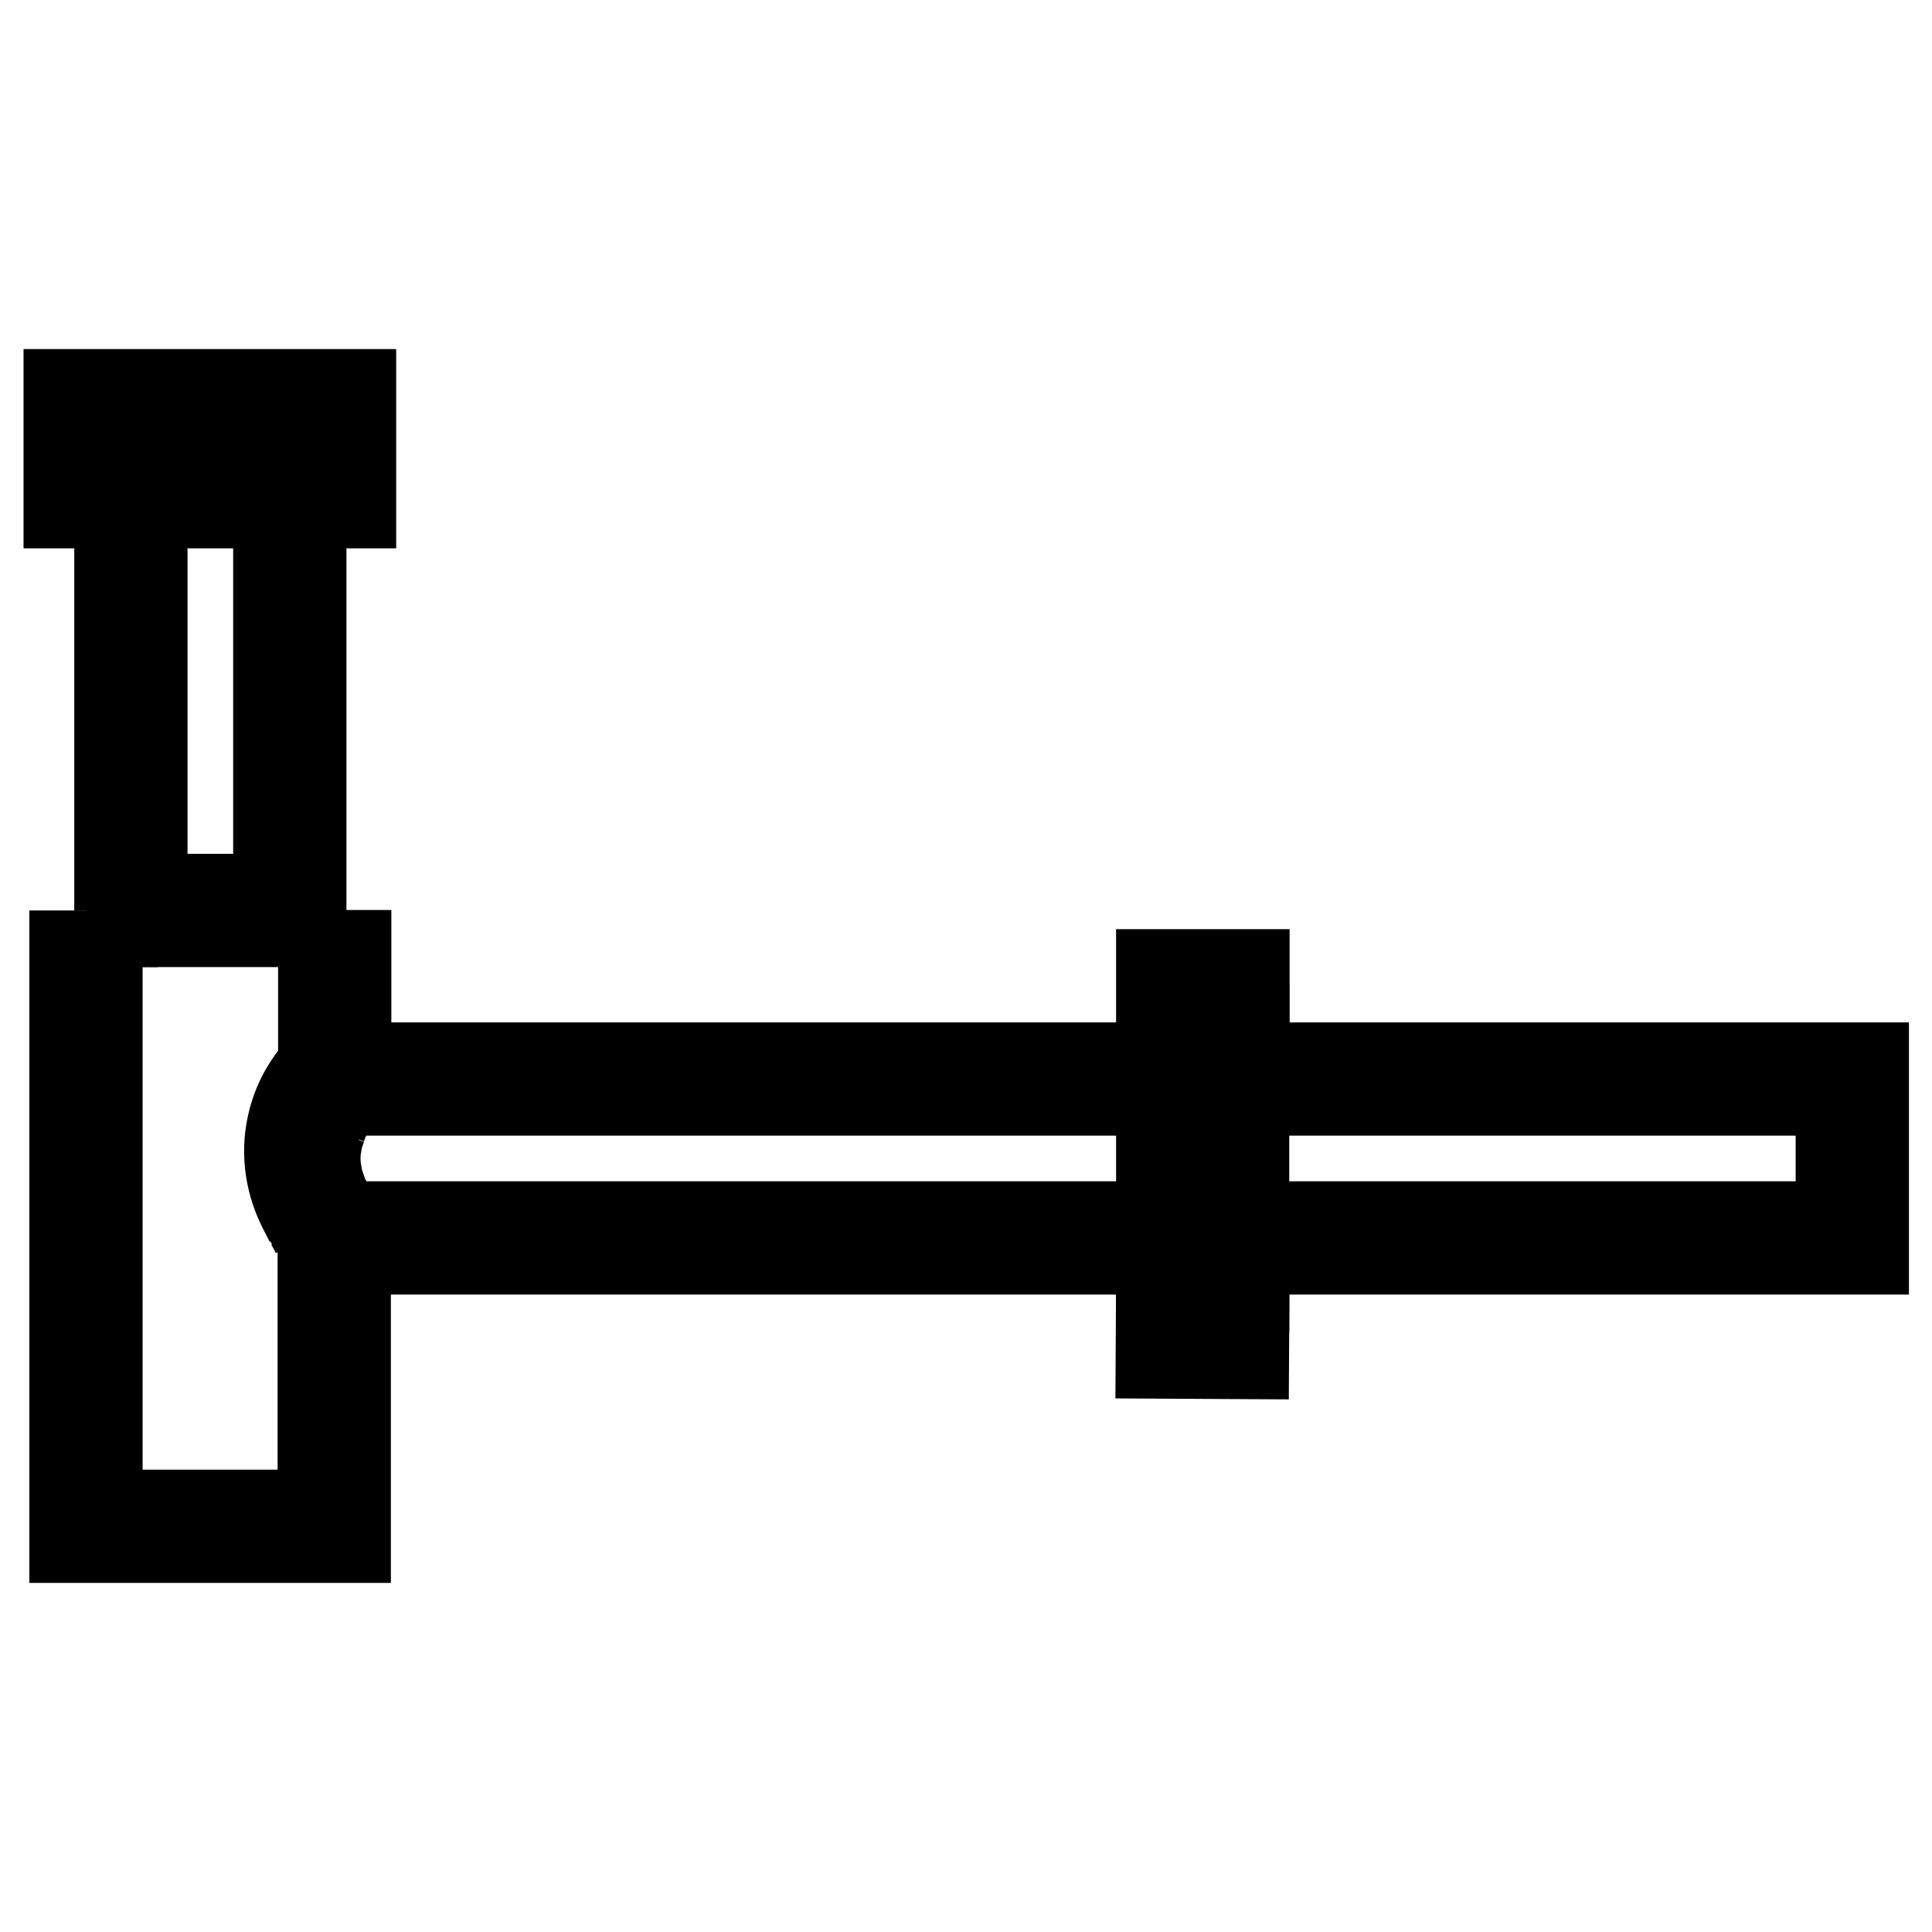 <?xml version="1.0" encoding="utf-8"?>
<!-- Generator: Adobe Illustrator 27.8.1, SVG Export Plug-In . SVG Version: 6.00 Build 0)  -->
<svg version="1.1" id="Layer_1" xmlns="http://www.w3.org/2000/svg" xmlns:xlink="http://www.w3.org/1999/xlink" x="0px" y="0px"
	 viewBox="0 0 400 400" style="enable-background:new 0 0 400 400;" xml:space="preserve">
<style type="text/css">
	.st0{fill:none;stroke:#000000;stroke-width:23.453;stroke-miterlimit:10;}
</style>
<g>
	<path class="st0" d="M255.2,242.9v-3 M255.2,245.8v-3 M255.2,248.8v-3 M255.2,251.7v-2.9 M255.2,254.4v-2.8 M255.2,257v-2.6
		 M255.2,259.6V257 M255.2,262v-2.4 M255.2,264.2V262 M255.2,266.3v-2.1 M255.2,268.1v-1.8 M255.2,269.7v-1.6 M255.2,271.1v-1.4
		 M255.2,272.2v-1.1 M255.2,273.1v-1 M255.2,273.8v-0.6 M255.2,274.2v-0.4 M255.2,274.3L255.2,274.3 M255.2,274.2L255.2,274.2
		 M255.2,273.8v0.4 M255.2,273.1v0.6 M255.2,272.2v1 M255.2,271.1v1.1 M255.2,269.7v1.4 M255.2,268.1v1.6 M255.2,266.3v1.8
		 M255.2,264.2v2.1 M255.2,262v2.2 M255.2,259.6v2.4 M255.2,257v2.5 M255.2,256.3v0.8 M255.2,222.7v0.7 M255.2,220.1v2.6
		 M255.2,217.7v2.3 M255.2,215.5v2.2 M255.2,213.5v2.1 M255.2,211.6v1.8 M255.2,210.1v1.6 M255.2,208.7v1.4 M255.2,207.5v1.1
		 M255.2,206.6v1 M255.2,206v0.6 M255.2,205.5v0.4 M255.2,205.5L255.2,205.5 M255.2,205.5L255.2,205.5 M255.2,206v-0.4 M255.2,206.6
		V206 M255.2,207.5v-1 M255.2,208.7v-1.1 M255.2,210.1v-1.4 M255.2,211.6v-1.6 M255.2,213.5v-1.8 M255.2,215.5v-2.1 M255.2,217.7
		v-2.2 M255.2,220.1v-2.3 M255.2,222.7v-2.6 M255.2,225.3v-2.6 M255.2,228.1v-2.8 M255.2,230.9v-2.9 M255.2,233.9v-3 M255.2,236.9
		v-3 M255.2,239.8v-3 M255.2,236.7v3.1 M255.2,233.6v3 M255.2,230.5v3.1 M255.2,227.6v3 M255.2,224.7v2.9 M255.2,221.9v2.8
		 M255.2,219.2v2.7 M255.2,216.8v2.4 M255.2,214.4v2.3 M255.2,212.3v2.1 M255.2,210.4v1.9 M255.2,208.7v1.7 M255.2,207.3v1.4
		 M255.2,206.1v1.2 M255.2,205.1v1 M255.2,204.4v0.7 M255.2,204.1v0.4 M255.2,203.9v0.2 M255.2,204.1v-0.2 M255.2,204.4v-0.4
		 M255.2,205.1 M255.2,206.1v-1 M255.2,207.3v-1.2 M255.2,208.7v-1.4 M255.2,210.4v-1.7 M255.2,212.3v-1.9 M255.2,214.4v-2.1
		 M255.2,216.8v-2.3 M255.2,219.2v-2.4 M255.2,221.9v-2.7 M255.2,223.4v-1.5 M255.2,257.8v-1.6 M255.2,260.5v-2.7 M255.2,263v-2.4
		 M255.2,265.3V263 M255.2,267.4v-2.1 M255.2,269.3v-1.9 M255.2,271v-1.7 M255.2,272.4V271 M255.2,273.7v-1.2 M255.2,274.6v-1
		 M255.2,275.3v-0.7 M255.2,275.7v-0.3 M255.2,275.8v-0.2 M255.2,275.7v0.2 M255.2,275.3v0.3 M255.2,274.6v0.7 M255.2,273.7v1
		 M255.2,272.4v1.2 M255.2,271v1.5 M255.2,269.3v1.7 M255.2,267.4v1.9 M255.2,265.3v2.1 M255.2,263v2.3 M255.2,260.5v2.4
		 M255.2,257.8v2.7 M255.2,255v2.8 M255.2,252.2v2.9 M255.2,249.1v3 M255.2,246.1v3 M255.2,243v3.1 M255.2,239.8v3.1 M242.8,203.9"
		/>
	<path class="st0" d="M34.7,188.5h-2.1 M36.9,188.5h-2.2 M39.1,188.5h-2.2 M41.3,188.5h-2.2 M43.6,188.5h-2.3 M45.8,188.5h-2.3
		 M48,188.5h-2.2 M50.3,188.5H48 M52.4,188.5h-2.1 M54.5,188.5h-2.1 M56.5,188.5h-2 M58.3,188.5h-1.8 M60.1,188.5h-1.8 M61.8,188.5
		h-1.7 M63.3,188.5h-1.5 M64.7,188.5h-1.4 M65.9,188.5h-1.2 M66.9,188.5h-1 M67.8,188.5h-0.9 M68.4,188.5h-0.6 M68.9,188.5h-0.5
		 M69.2,188.5h-0.3 M69.3,188.5L69.3,188.5 M69.2,188.5L69.2,188.5 M68.9,188.5h0.3 M68.4,188.5h0.5 M67.8,188.5h0.6 M66.9,188.5
		h0.9 M65.9,188.5h1 M64.7,188.5h1.2 M63.3,188.5h1.4 M61.8,188.5h1.5 M60.1,188.5h1.7 M60,188.5L60,188.5 M27,188.5L27,188.5
		 M25.3,188.5H27 M23.8,188.5h1.5 M22.5,188.5h1.4 M21.2,188.5h1.2 M20.3,188.5h1 M19.4,188.5h0.9 M18.7,188.5h0.7 M18.2,188.5h0.5
		 M17.9,188.5h0.3 M17.8,188.5L17.8,188.5 M26.7,188.5h-0.2 M27.1,188.5h-0.3 M60.4,188.5H60 M60.6,188.5h-0.2 M60.4,188.5h0.2
		 M59.9,188.5h0.4 M59.2,188.5h0.7 M58.3,188.5h1 M57.1,188.5h1.2 M55.6,188.5h1.5 M53.9,188.5h1.7 M52.1,188.5h1.8 M50.1,188.5h2
		 M48,188.5h2.1 M45.8,188.5H48 M43.6,188.5h2.3 M41.4,188.5h2.2 M39.2,188.5h2.2 M37.1,188.5h2.1 M35.1,188.5h2 M33.2,188.5h1.9
		 M31.5,188.5h1.7 M30.1,188.5h1.4 M28.8,188.5h1.3 M27.9,188.5h1 M27.2,188.5h0.7 M26.7,188.5h0.4 M26.5,188.5h0.2 M69.3,256.7
		L69.3,256.7 M69,256.4l0.3,0.3 M69,256.3L69,256.3 M69.3,223l-0.3,0.3 M69.3,222.9L69.3,222.9 M69.3,223L69.3,223 M69,223.4
		l0.3-0.3 M68.7,223.9l0.3-0.5 M68.2,224.7l0.4-0.8 M67.6,225.6l0.6-0.9 M67,226.7l0.6-1.1 M66.3,227.9l0.7-1.2 M65.6,229.3l0.7-1.4
		 M64.9,230.8l0.7-1.5 M64.3,232.4l0.6-1.7 M63.7,234.2l0.6-1.7 M63.3,236l0.4-1.8 M63,237.9l0.3-1.9 M62.9,239.8l0.1-1.9 M63,241.8
		l-0.1-2 M63.3,243.7l-0.3-1.9 M63.7,245.6l-0.4-1.8 M64.3,247.3l-0.6-1.7 M64.9,249l-0.6-1.7 M65.6,250.4l-0.7-1.5 M66.3,251.8
		l-0.7-1.4 M67,253l-0.7-1.2 M67.6,254.2L67,253 M68.2,255.1l-0.6-0.9 M68.7,255.8l-0.4-0.8 M69,256.4l-0.3-0.5 M69.3,256.7
		l-0.3-0.3 M69.3,256.8L69.3,256.8 M69.3,222.9v-34.5 M17.8,188.5V316h51.4v-59.2 M242.8,237.6v2.2 M242.8,235.5v2.2 M242.8,233.4
		v2.1 M242.8,231.4v2 M242.8,229.6v1.8 M242.8,227.9v1.7 M242.8,226.4v1.5 M242.8,225.2v1.2 M242.8,224.2v1 M242.8,223.5v0.7
		 M242.8,223v0.4 M242.8,222.9L242.8,222.9 M242.8,223L242.8,223 M242.8,223.4V223 M242.8,256.7v-0.4 M242.8,256.8L242.8,256.8
		 M242.8,256.7L242.8,256.7 M242.8,256.3v0.4 M242.8,255.6v0.7 M242.8,254.5v1 M242.8,253.3v1.2 M242.8,251.8v1.5 M242.8,250.2v1.7
		 M242.8,248.3v1.8 M242.8,246.3v2 M242.8,244.3v2.1 M242.8,242.1v2.2 M242.8,239.8v2.3 M242.8,243v-3.1 M242.8,246.1V243
		 M242.8,249.1v-3 M242.8,252.2v-3 M242.8,255.1v-2.9 M242.8,257.8v-2.8 M242.8,260.5v-2.7 M242.8,263v-2.4 M242.8,265.3V263
		 M242.8,267.4v-2.1 M242.8,269.3v-1.9 M242.8,271v-1.7 M242.8,272.5V271 M242.8,273.7v-1.2 M242.8,274.6v-1 M242.8,275.3v-0.7
		 M242.8,275.7v-0.3 M242.8,275.8v-0.2 M242.8,275.7v0.2 M242.8,275.3v0.3 M242.8,274.6v0.7 M242.8,273.7v1 M242.8,272.5v1.2
		 M242.8,271v1.5 M242.8,269.3v1.7 M242.8,267.4v1.9 M242.8,265.3v2.1 M242.8,263v2.3 M242.8,260.5v2.4 M242.8,257.8v2.7
		 M242.8,256.3v1.6 M242.8,221.9v1.5 M242.8,219.2v2.7 M242.8,216.8v2.4 M242.8,214.4v2.3 M242.8,212.3v2.1 M242.8,210.4v1.9
		 M242.8,208.7v1.7 M242.8,207.3v1.4 M242.8,206.1v1.2 M242.8,205.1v1 M242.8,204.4v0.7 M242.8,204.1v0.3 M242.8,203.9v0.2
		 M242.8,204.1v-0.2 M242.8,204.4v-0.3l24.2,0 M242.8,205.1v-0.7 M242.8,206.1v-1 M242.8,207.3v-1.2 M242.8,208.7v-1.4 M242.8,210.4
		v-1.7 M242.8,212.3v-1.9 M242.8,214.4v-2.1 M242.8,216.8v-2.3 M242.8,219.2v-2.4 M242.8,221.9v-2.7 M242.8,224.7v-2.8 M242.8,227.6
		v-2.9 M242.8,230.5v-3 M242.8,233.6v-3.1 M242.8,236.7v-3 M242.8,239.8v-3.1"/>
	<path class="st0" d="M69.3,111 M17.8,111 M60,188.5V111 M27.1,111v77.5 M242.8,223.4H69 M255.2,256.3h128.3v-32.9H255.2 M69,256.3
		h173.8 M17.9,188.5L17.9,188.5 M18.2,188.5h-0.3 M18.7,188.5h-0.5 M19.4,188.5h-0.7 M20.3,188.5h-0.9 M21.2,188.5h-1 M22.5,188.5
		h-1.2 M23.8,188.5h-1.4 M25.3,188.5h-1.5 M27,188.5h-1.7 M28.8,188.5H27 M30.6,188.5h-1.8 M32.7,188.5h-2"/>
	<rect x="16.6" y="84" class="st0" width="53.7" height="17.8"/>
	<path class="st0" d="M75.7,217.4c-1.2,0.6-10.6,5.3-12.9,16.1c-1.9,8.5,1.4,17.6,8.4,23.4"/>
	<line class="st0" x1="231" y1="277.8" x2="266.9" y2="278"/>
</g>
</svg>
